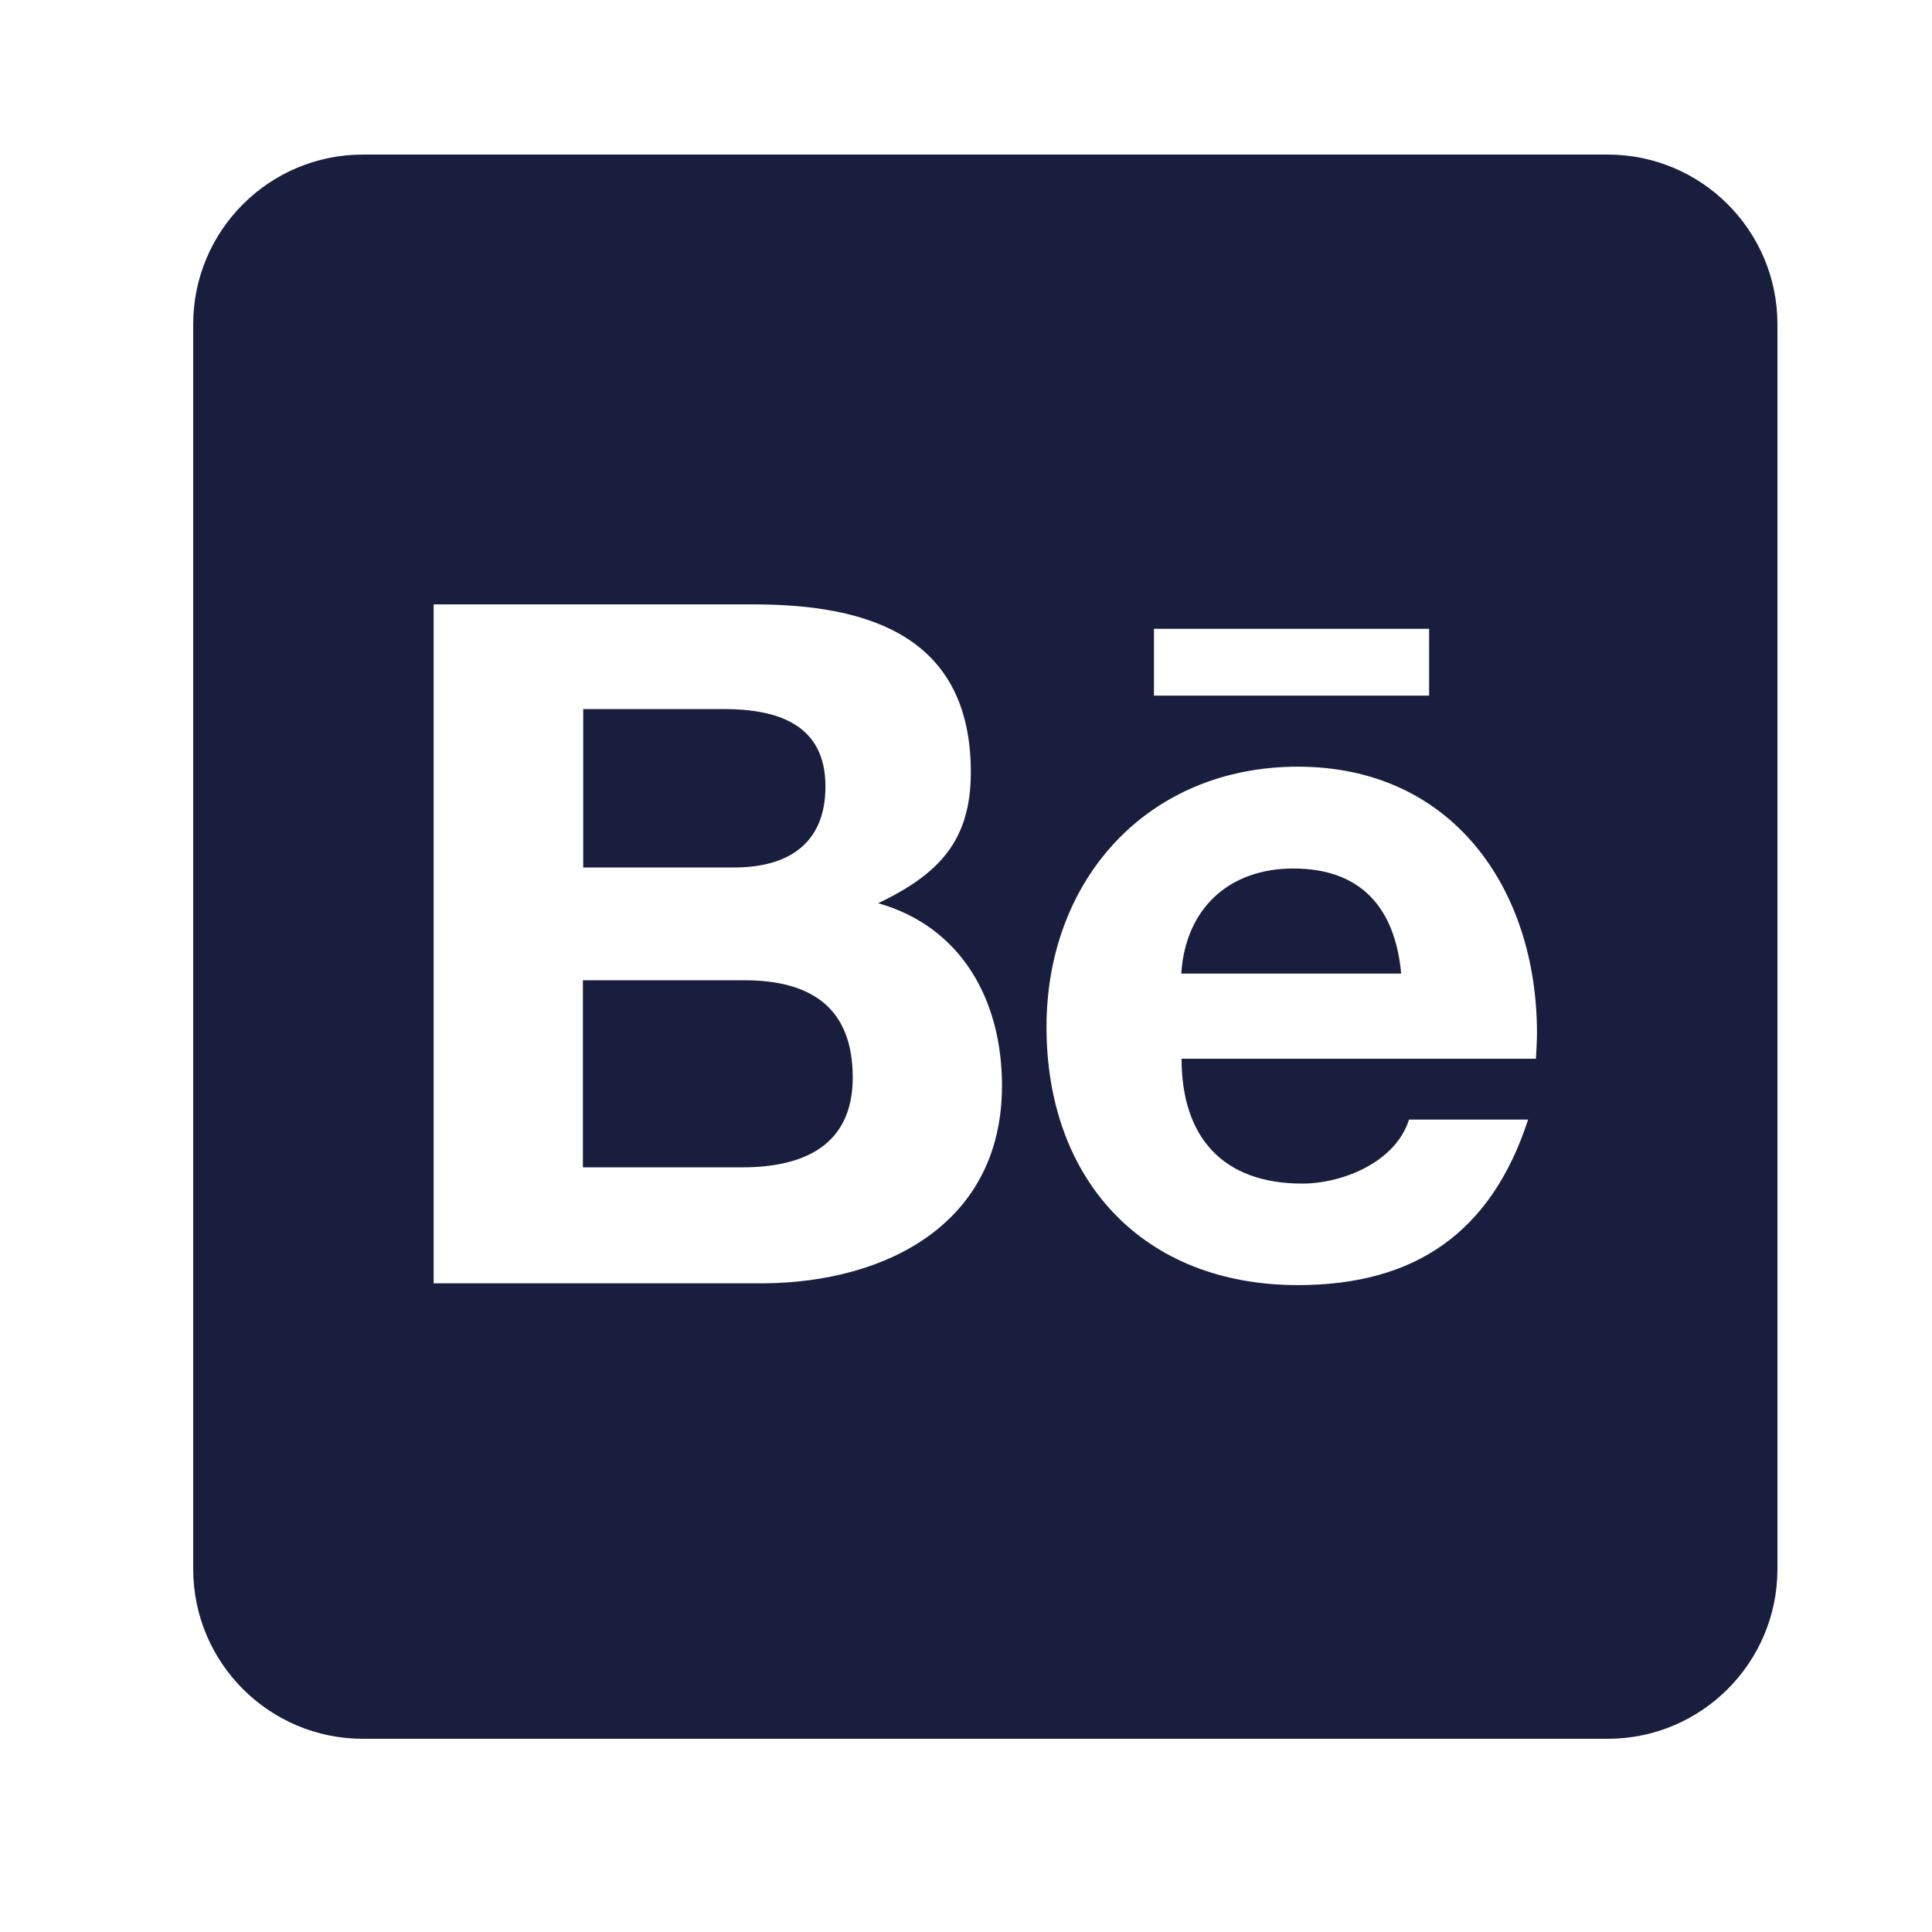 <svg width="24" height="24" viewBox="0 0 24 24" fill="none" xmlns="http://www.w3.org/2000/svg">
<path d="M10.593 13.385C10.593 14.233 9.978 14.501 9.222 14.501H7.241V12.177H9.262C10.079 12.182 10.593 12.52 10.593 13.385ZM10.254 9.77C10.254 8.992 9.653 8.808 8.985 8.808H7.245V10.776H9.121C9.784 10.776 10.254 10.486 10.254 9.77ZM16.066 10.789C15.262 10.789 14.726 11.29 14.674 12.094H17.406C17.331 11.281 16.91 10.789 16.066 10.789ZM22.08 4.028V19.491C22.08 20.655 21.136 21.6 19.971 21.6H4.509C3.344 21.6 2.4 20.655 2.4 19.491V4.028C2.4 2.864 3.344 1.92 4.509 1.92H19.971C21.136 1.92 22.08 2.864 22.08 4.028ZM14.335 8.641H17.753V7.811H14.335V8.641ZM12.447 13.486C12.447 12.428 11.946 11.514 10.909 11.22C11.665 10.859 12.06 10.442 12.06 9.594C12.06 7.916 10.808 7.508 9.363 7.508H5.387V15.942H9.477C11.01 15.933 12.447 15.2 12.447 13.486ZM19.093 12.836C19.093 11.031 18.034 9.524 16.123 9.524C14.261 9.524 13 10.921 13 12.757C13 14.659 14.199 15.964 16.123 15.964C17.582 15.964 18.526 15.309 18.983 13.908H17.503C17.34 14.431 16.686 14.703 16.176 14.703C15.192 14.703 14.678 14.128 14.678 13.152H19.08C19.084 13.051 19.093 12.942 19.093 12.836Z" fill="#191E3E"/>
</svg>
